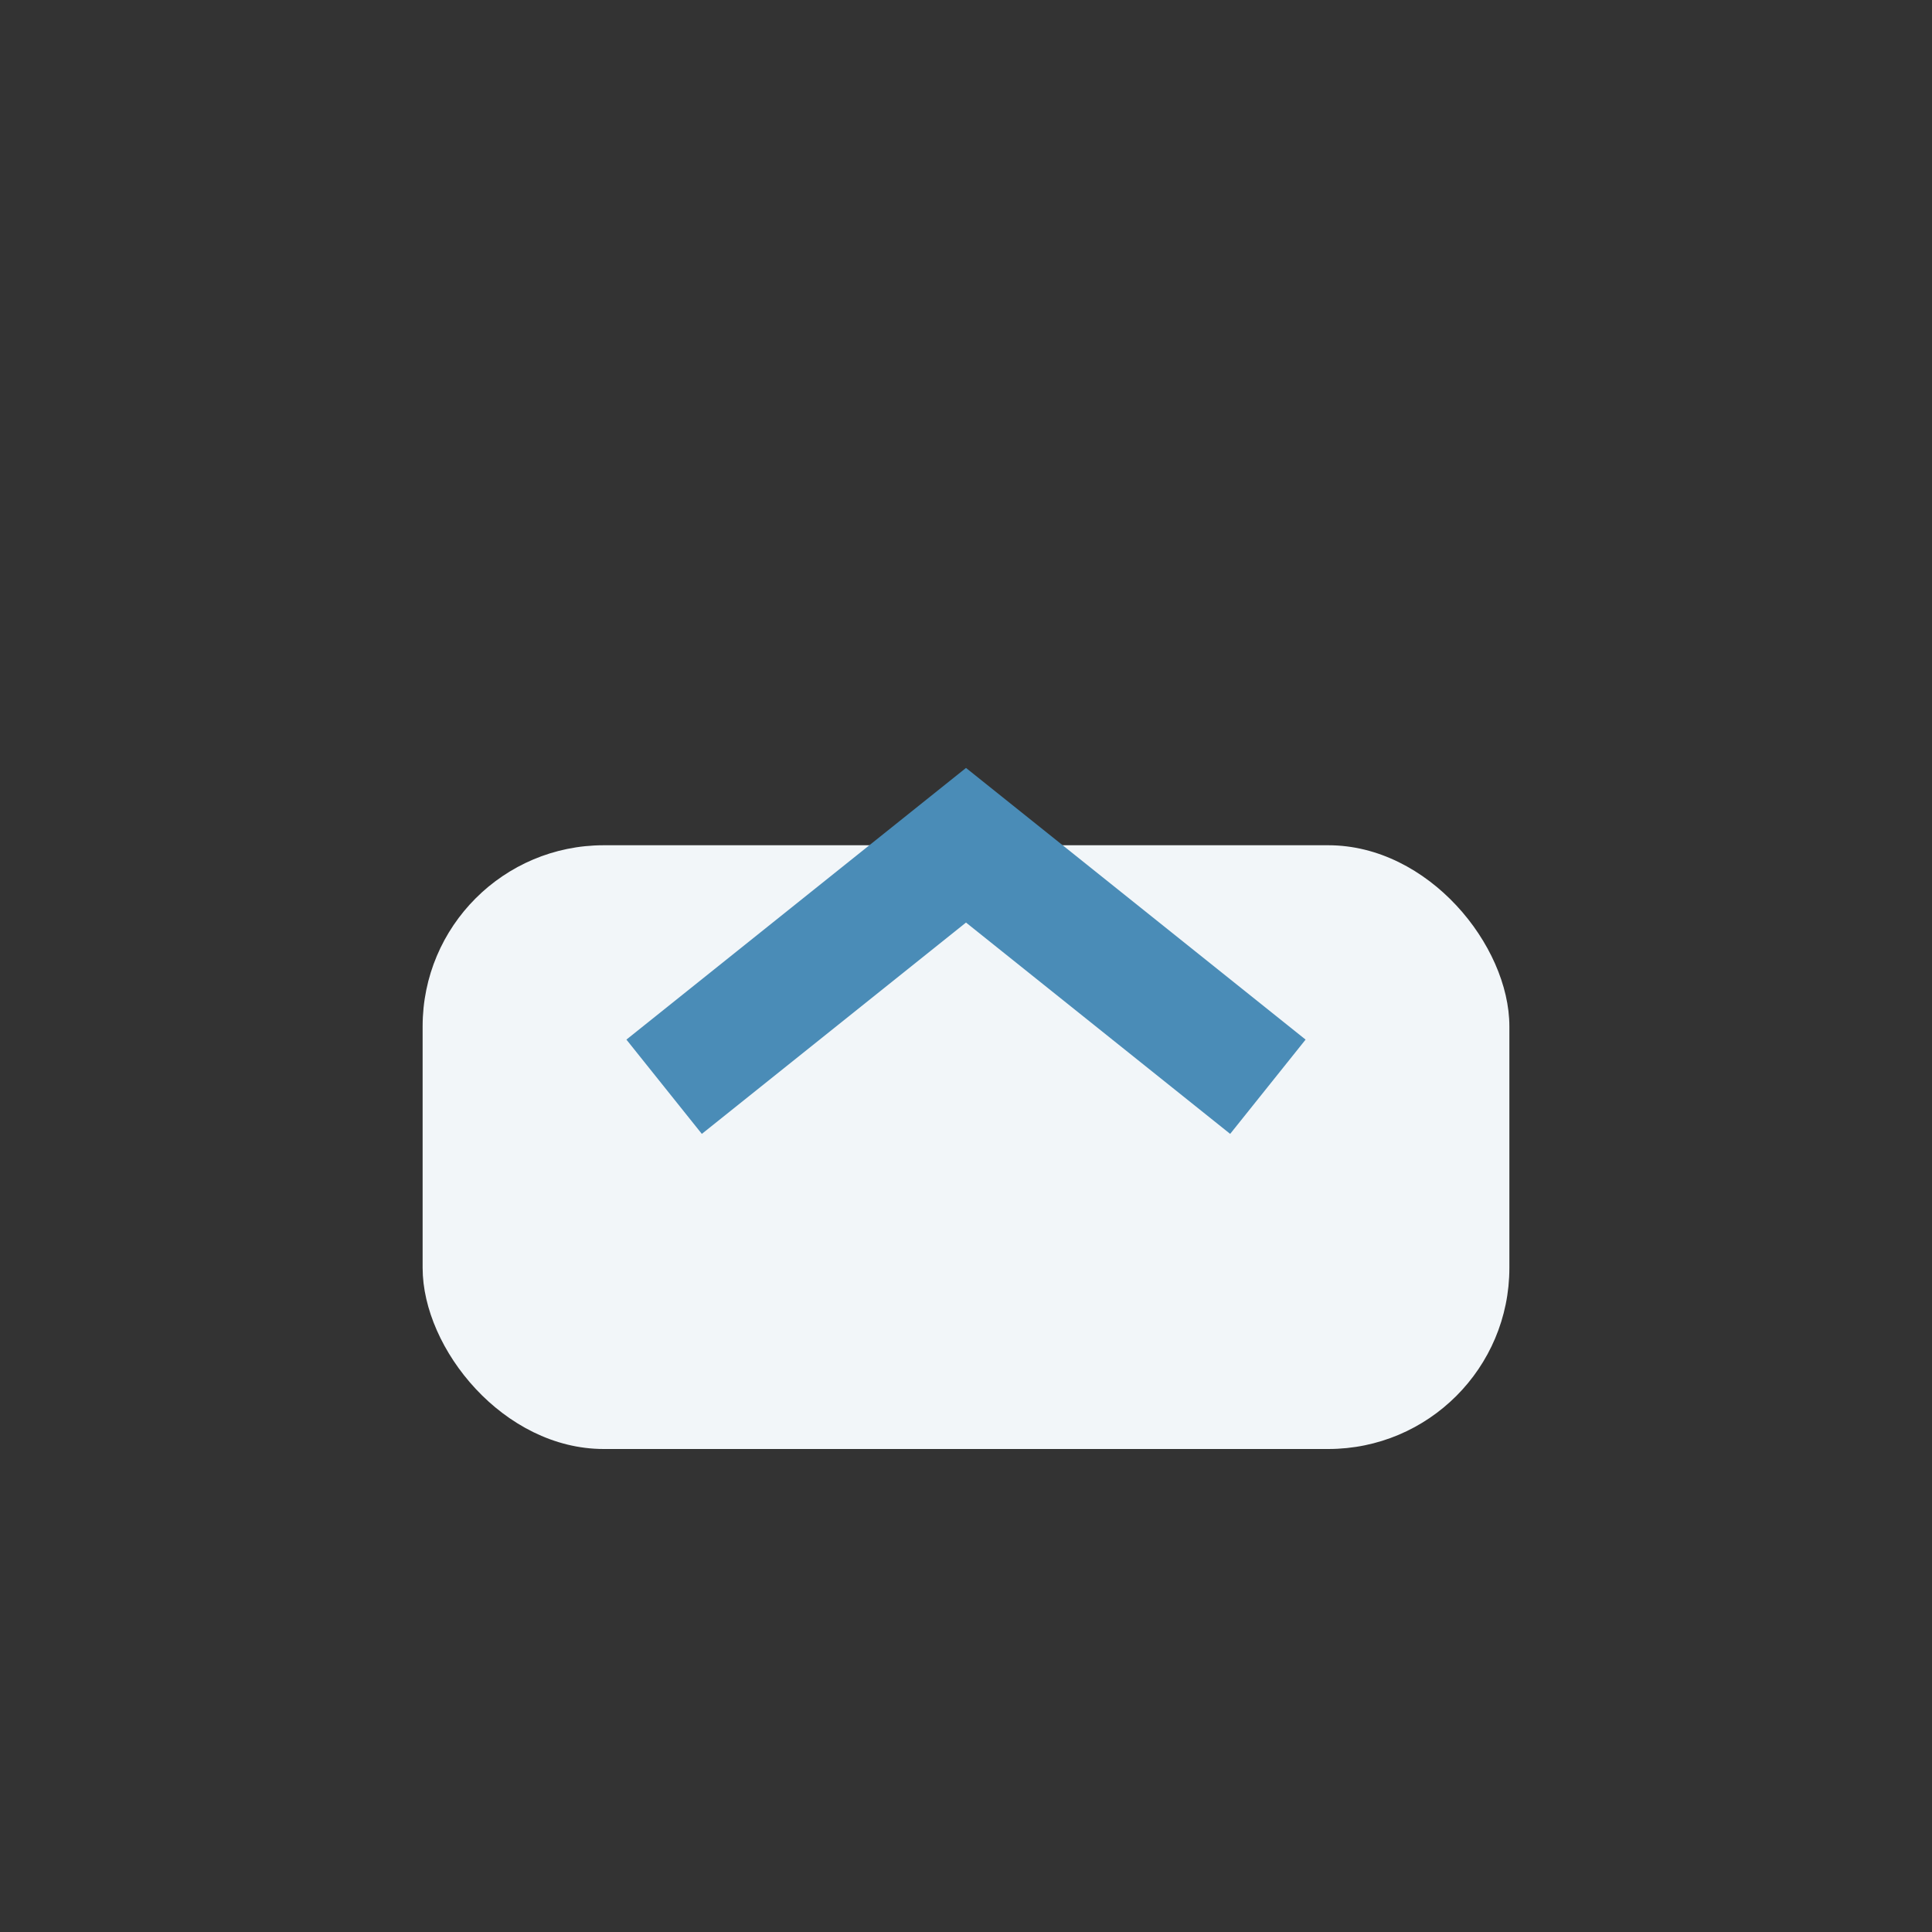 <?xml version="1.0" encoding="UTF-8"?>
<svg xmlns="http://www.w3.org/2000/svg" width="32" height="32" viewBox="0 0 32 32"><rect x="0" y="0" width="32" height="32" fill="#333333" stroke="none"/><rect x="7" y="14" width="18" height="10" rx="3" fill="#F2F6F9"/><path d="M11 18l5-4 5 4" stroke="#4A8CB7" stroke-width="2" fill="none"/></svg>